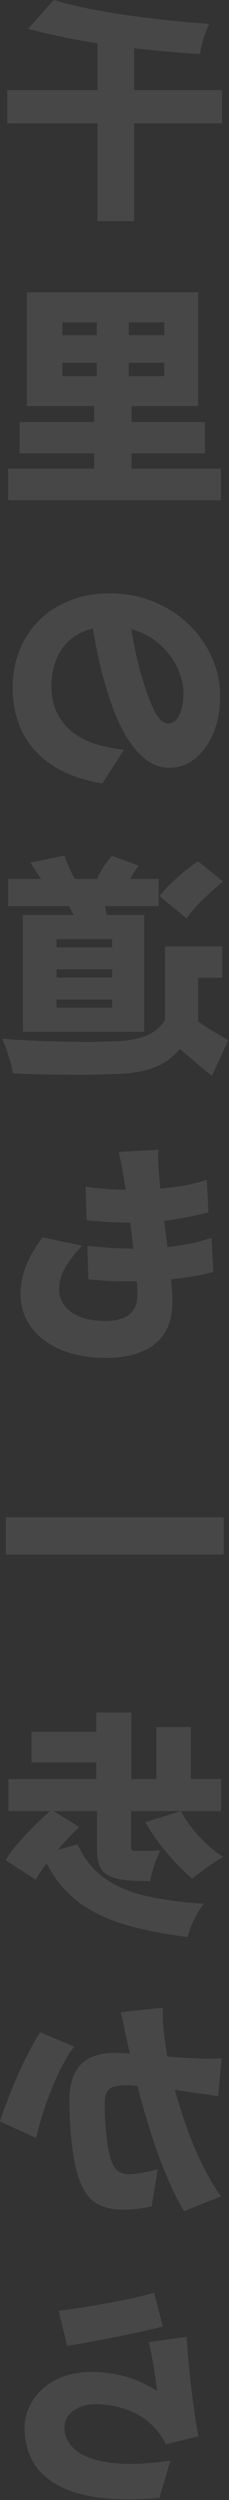 <?xml version="1.0" encoding="UTF-8"?> <svg xmlns="http://www.w3.org/2000/svg" width="49" height="534" viewBox="0 0 49 534" fill="none"><rect x="0" y="0" width="49" height="534" fill="#333333" stroke="none"/><path d="M32.95 489.7C31.683 490.1 30.134 490.5 28.3 490.9C26.433 491.3 24.5 491.684 22.5 492.05C20.5 492.417 18.617 492.734 16.85 493C15.084 493.267 13.65 493.467 12.55 493.6L14.35 501.05C15.383 500.917 16.634 500.717 18.1 500.45C19.534 500.184 21.067 499.9 22.7 499.6C24.3 499.267 25.884 498.95 27.45 498.65C29.017 498.317 30.45 498 31.75 497.7C33.017 497.4 34.05 497.15 34.85 496.95L32.95 489.7ZM31.8 500.25C31.967 500.85 32.15 501.617 32.35 502.55C32.517 503.45 32.684 504.4 32.85 505.4C33.017 506.4 33.167 507.367 33.3 508.3C33.434 509.234 33.533 510.034 33.6 510.7C31.433 509.3 29.183 508.284 26.85 507.65C24.517 506.984 22.15 506.65 19.75 506.65C16.617 506.65 13.983 507.234 11.85 508.4C9.684 509.534 8.05 511.017 6.95 512.85C5.817 514.65 5.25 516.584 5.25 518.65C5.25 520.95 5.734 523.117 6.7 525.15C7.634 527.15 9.217 528.867 11.45 530.3C13.65 531.734 16.6 532.75 20.3 533.35C24 533.95 28.6 534.017 34.1 533.55L36.45 525.6C31.584 526.3 27.467 526.467 24.1 526.1C20.733 525.7 18.183 524.85 16.45 523.55C14.684 522.217 13.8 520.534 13.8 518.5C13.8 517.534 14.084 516.684 14.65 515.95C15.217 515.217 16 514.634 17 514.2C18 513.767 19.167 513.55 20.5 513.55C23.034 513.55 25.467 514.017 27.8 514.95C30.1 515.884 31.983 517.234 33.45 519C33.95 519.6 34.35 520.134 34.65 520.6C34.95 521.034 35.233 521.534 35.5 522.1L42.45 520.4C42.25 519.367 42.05 518.2 41.85 516.9C41.65 515.567 41.45 514.15 41.25 512.65C41.05 511.15 40.867 509.634 40.7 508.1C40.533 506.534 40.383 504.984 40.25 503.45C40.117 501.917 40.017 500.484 39.95 499.15L31.8 500.25Z" fill="white" fill-opacity="0.1"></path><path d="M25.85 429.8C26.017 430.533 26.2 431.35 26.4 432.25C26.567 433.117 26.734 433.9 26.9 434.6C27.067 435.433 27.25 436.283 27.45 437.15C27.65 437.983 27.834 438.8 28 439.6C28.167 440.367 28.334 441.133 28.5 441.9C28.834 443.333 29.267 445.033 29.8 447C30.3 448.967 30.9 451.083 31.6 453.35C32.267 455.617 33.017 457.9 33.85 460.2C34.684 462.467 35.567 464.65 36.5 466.75C37.434 468.85 38.4 470.7 39.4 472.3L47.3 469.15C46.1 467.517 45 465.717 44 463.75C42.967 461.783 42.034 459.767 41.2 457.7C40.367 455.633 39.634 453.6 39 451.6C38.334 449.567 37.767 447.683 37.3 445.95C36.834 444.217 36.467 442.717 36.2 441.45C35.734 439.05 35.384 436.817 35.15 434.75C34.884 432.65 34.784 430.683 34.85 428.85L25.85 429.8ZM8.6 434.1C7.834 435.233 7.034 436.633 6.2 438.3C5.334 439.933 4.5 441.667 3.7 443.5C2.9 445.333 2.184 447.1 1.55 448.8C0.884 450.5 0.367 451.95 0 453.15L7.75 456.7C8.05 455.233 8.484 453.617 9.05 451.85C9.584 450.083 10.217 448.3 10.95 446.5C11.65 444.667 12.434 442.933 13.3 441.3C14.134 439.667 15 438.283 15.9 437.15L8.6 434.1ZM47.4 439.65C46.434 439.717 45.467 439.75 44.5 439.75C43.534 439.717 42.55 439.683 41.55 439.65C40.717 439.617 39.717 439.567 38.55 439.5C37.384 439.4 36.15 439.3 34.85 439.2C33.55 439.1 32.25 439 30.95 438.9C29.617 438.767 28.384 438.667 27.25 438.6C26.117 438.533 25.167 438.5 24.4 438.5C22.467 438.5 20.8 438.833 19.4 439.5C17.967 440.133 16.85 441.2 16.05 442.7C15.25 444.2 14.85 446.2 14.85 448.7C14.85 450.633 14.934 452.767 15.1 455.1C15.267 457.4 15.55 459.617 15.95 461.75C16.35 463.883 16.917 465.683 17.65 467.15C18.484 468.95 19.634 470.2 21.1 470.9C22.567 471.633 24.317 472 26.35 472C27.317 472 28.35 471.933 29.45 471.8C30.55 471.667 31.55 471.5 32.45 471.3L33.75 463.35C33.117 463.517 32.417 463.683 31.65 463.85C30.85 464.017 30.084 464.15 29.35 464.25C28.617 464.35 28.05 464.4 27.65 464.4C26.85 464.4 26.167 464.25 25.6 463.95C25.034 463.65 24.584 463.167 24.25 462.5C23.817 461.667 23.467 460.533 23.2 459.1C22.934 457.633 22.734 456.05 22.6 454.35C22.467 452.65 22.4 451.033 22.4 449.5C22.4 448.267 22.567 447.367 22.9 446.8C23.234 446.233 23.75 445.867 24.45 445.7C25.117 445.5 25.967 445.4 27 445.4C27.7 445.4 28.667 445.467 29.9 445.6C31.134 445.7 32.45 445.833 33.85 446C35.25 446.133 36.55 446.283 37.75 446.45C38.95 446.617 39.884 446.75 40.55 446.85C41.35 446.983 42.367 447.133 43.6 447.3C44.834 447.467 45.867 447.633 46.7 447.8L47.4 439.65Z" fill="white" fill-opacity="0.1"></path><path d="M28.05 386.1H20.75V394.9C20.75 396.466 20.95 397.716 21.35 398.65C21.717 399.583 22.483 400.3 23.65 400.8C24.783 401.266 26.05 401.55 27.45 401.65C28.85 401.75 30.417 401.8 32.15 401.8C32.283 400.8 32.567 399.683 33 398.45C33.433 397.216 33.867 396.15 34.3 395.25C33.667 395.283 32.983 395.316 32.25 395.35C31.517 395.35 30.85 395.35 30.25 395.35C29.65 395.35 29.233 395.35 29 395.35C28.633 395.35 28.383 395.3 28.25 395.2C28.117 395.1 28.05 394.916 28.05 394.65V386.1ZM38.7 386.85L31.1 389.2C31.933 390.7 32.917 392.2 34.05 393.7C35.183 395.2 36.367 396.6 37.6 397.9C38.8 399.2 39.983 400.333 41.15 401.3C41.65 400.833 42.3 400.316 43.1 399.75C43.9 399.15 44.717 398.566 45.55 398C46.383 397.433 47.117 396.983 47.75 396.65C45.95 395.483 44.233 394.016 42.6 392.25C40.967 390.483 39.667 388.683 38.7 386.85ZM16.95 390.25L11 386.55C9.833 387.583 8.617 388.733 7.35 390C6.083 391.266 4.9 392.533 3.8 393.8C2.7 395.066 1.833 396.25 1.2 397.35L7.65 401.5C8.217 400.433 9.017 399.25 10.05 397.95C11.05 396.616 12.167 395.283 13.4 393.95C14.6 392.583 15.783 391.35 16.95 390.25ZM16.6 393.95L9.05 396.05C10.35 399.05 11.967 401.583 13.9 403.65C15.8 405.683 18.033 407.35 20.6 408.65C23.167 409.983 26.083 411.033 29.35 411.8C32.583 412.6 36.183 413.25 40.15 413.75C40.417 412.583 40.883 411.333 41.55 410C42.217 408.666 42.9 407.55 43.6 406.65C39 406.35 34.933 405.8 31.4 405C27.867 404.2 24.867 402.933 22.4 401.2C19.933 399.466 18 397.05 16.6 393.95ZM47.3 380H1.8V386.85H47.3V380ZM23.65 369.9H6.75V376.45H23.65V369.9ZM28.1 365.8H20.6V383.8H28.1V365.8ZM40.85 368.9H33.45V382.65H40.85V368.9Z" fill="white" fill-opacity="0.1"></path><path d="M47.851 324.1H1.251V332.05H47.851V324.1Z" fill="white" fill-opacity="0.1"></path><path d="M25.4 246.05C25.634 247.083 25.834 248 26 248.8C26.134 249.6 26.267 250.35 26.4 251.05C26.5 251.65 26.65 252.583 26.85 253.85C27.017 255.083 27.217 256.533 27.45 258.2C27.684 259.833 27.917 261.55 28.15 263.35C28.35 265.15 28.55 266.917 28.75 268.65C28.95 270.35 29.117 271.9 29.25 273.3C29.35 274.7 29.4 275.8 29.4 276.6C29.4 278.467 28.817 279.867 27.65 280.8C26.484 281.7 24.784 282.15 22.55 282.15C20.317 282.15 18.484 281.85 17.05 281.25C15.584 280.617 14.484 279.8 13.75 278.8C13.017 277.767 12.65 276.667 12.65 275.5C12.65 273.8 13.1 272.2 14 270.7C14.867 269.167 16.067 267.633 17.6 266.1L9.1 264.3C7.467 266.5 6.284 268.55 5.55 270.45C4.784 272.35 4.4 274.367 4.4 276.5C4.4 279.033 5.134 281.333 6.6 283.4C8.067 285.433 10.167 287.05 12.9 288.25C15.634 289.45 18.934 290.05 22.8 290.05C25.634 290.05 28.117 289.617 30.25 288.75C32.35 287.917 33.984 286.617 35.15 284.85C36.317 283.05 36.9 280.733 36.9 277.9C36.9 276.9 36.817 275.55 36.65 273.85C36.484 272.117 36.284 270.217 36.05 268.15C35.784 266.05 35.517 263.917 35.25 261.75C34.95 259.583 34.7 257.533 34.5 255.6C34.267 253.633 34.1 251.95 34 250.55C33.9 249.217 33.85 248.217 33.85 247.55C33.817 246.883 33.834 246.233 33.9 245.6L25.4 246.05ZM44.25 252C42.75 252.5 41.1 252.917 39.3 253.25C37.467 253.55 35.584 253.783 33.65 253.95C31.717 254.083 29.85 254.15 28.05 254.15C26.084 254.15 24.25 254.083 22.55 253.95C20.85 253.817 19.434 253.65 18.3 253.45L18.55 260.65C19.984 260.783 21.434 260.9 22.9 261C24.367 261.1 26.167 261.15 28.3 261.15C30.1 261.15 31.95 261.067 33.85 260.9C35.75 260.7 37.617 260.433 39.45 260.1C41.284 259.767 43 259.383 44.6 258.95L44.25 252ZM45.25 264.4C43.35 265.033 41.45 265.517 39.55 265.85C37.65 266.183 35.784 266.417 33.95 266.55C32.084 266.65 30.267 266.7 28.5 266.7C27.067 266.7 25.467 266.65 23.7 266.55C21.9 266.417 20.234 266.267 18.7 266.1L18.9 273.25C20.134 273.383 21.45 273.5 22.85 273.6C24.25 273.667 25.7 273.7 27.2 273.7C30.867 273.7 34.3 273.517 37.5 273.15C40.667 272.783 43.384 272.3 45.65 271.7L45.25 264.4Z" fill="white" fill-opacity="0.1"></path><path d="M33.951 187.75H1.751V193.55H33.951V187.75ZM22.101 190.65L13.701 191.05C14.234 192.45 14.851 193.783 15.551 195.05C16.251 196.317 16.867 197.4 17.401 198.3L23.251 197.35C22.984 196.283 22.751 195.15 22.551 193.95C22.317 192.717 22.167 191.617 22.101 190.65ZM13.801 182.75L6.501 184.25C7.167 185.317 7.817 186.317 8.451 187.25C9.051 188.15 9.601 188.933 10.101 189.6L16.201 188.15C15.901 187.617 15.601 187.033 15.301 186.4C15.001 185.767 14.717 185.133 14.451 184.5C14.184 183.867 13.967 183.283 13.801 182.75ZM29.651 184.9L23.951 182.8C23.317 183.533 22.701 184.35 22.101 185.25C21.501 186.15 21.084 186.967 20.851 187.7L26.901 190C27.101 189.3 27.467 188.467 28.001 187.5C28.534 186.533 29.084 185.667 29.651 184.9ZM35.301 202.15V221H42.401V208.85H47.551V202.15H35.301ZM35.301 217.85C34.367 219.383 33.051 220.5 31.351 221.2C29.651 221.9 27.584 222.3 25.151 222.4C23.617 222.467 21.817 222.517 19.751 222.55C17.684 222.55 15.517 222.533 13.251 222.5C10.951 222.433 8.701 222.35 6.501 222.25C4.267 222.15 2.251 222.017 0.451 221.85C0.717 222.417 1.017 223.15 1.351 224.05C1.651 224.95 1.934 225.85 2.201 226.75C2.434 227.683 2.617 228.517 2.751 229.25C4.351 229.35 6.134 229.417 8.101 229.45C10.034 229.517 12.034 229.55 14.101 229.55C16.134 229.583 18.117 229.583 20.051 229.55C21.984 229.517 23.734 229.467 25.301 229.4C28.267 229.267 30.801 228.817 32.901 228.05C34.967 227.317 36.834 225.983 38.501 224.05C39.534 224.95 40.601 225.867 41.701 226.8C42.767 227.733 43.984 228.733 45.351 229.8L48.851 222.2C47.751 221.567 46.601 220.883 45.401 220.15C44.201 219.417 43.051 218.65 41.951 217.85H35.301ZM47.751 188.3L42.351 183.95C41.384 184.617 40.384 185.383 39.351 186.25C38.284 187.117 37.301 188 36.401 188.9C35.467 189.8 34.717 190.633 34.151 191.4L39.951 196.2C40.417 195.433 41.084 194.583 41.951 193.65C42.817 192.717 43.767 191.783 44.801 190.85C45.801 189.883 46.784 189.033 47.751 188.3ZM24.001 207.05V208.8H12.101V207.05H24.001ZM24.001 213.5V215.25H12.101V213.5H24.001ZM24.001 200.6V202.35H12.101V200.6H24.001ZM30.851 195.45H4.901V220.4H30.851V195.45Z" fill="white" fill-opacity="0.1"></path><path d="M19.251 130.2C19.617 132.733 20.067 135.433 20.601 138.3C21.134 141.167 21.884 144.167 22.851 147.3C23.817 150.633 24.967 153.55 26.301 156.05C27.634 158.55 29.134 160.5 30.801 161.9C32.434 163.3 34.234 164 36.201 164C38.267 164 40.134 163.333 41.801 162C43.434 160.633 44.734 158.8 45.701 156.5C46.634 154.167 47.101 151.583 47.101 148.75C47.101 145.783 46.501 142.983 45.301 140.35C44.101 137.683 42.434 135.333 40.301 133.3C38.167 131.267 35.667 129.667 32.801 128.5C29.934 127.333 26.834 126.75 23.501 126.75C20.301 126.75 17.434 127.267 14.901 128.3C12.334 129.3 10.151 130.717 8.351 132.55C6.517 134.383 5.117 136.533 4.151 139C3.184 141.433 2.701 144.067 2.701 146.9C2.701 150.4 3.401 153.567 4.801 156.4C6.201 159.2 8.317 161.55 11.151 163.45C13.984 165.317 17.567 166.617 21.901 167.35L26.501 160.15C25.434 160.017 24.534 159.883 23.801 159.75C23.067 159.583 22.334 159.417 21.601 159.25C20.001 158.85 18.551 158.283 17.251 157.55C15.951 156.817 14.834 155.917 13.901 154.85C12.967 153.783 12.251 152.567 11.751 151.2C11.251 149.8 11.001 148.283 11.001 146.65C11.001 144.717 11.284 142.967 11.851 141.4C12.384 139.833 13.201 138.483 14.301 137.35C15.367 136.217 16.684 135.35 18.251 134.75C19.817 134.15 21.617 133.85 23.651 133.85C26.251 133.85 28.534 134.317 30.501 135.25C32.434 136.15 34.051 137.333 35.351 138.8C36.651 140.233 37.634 141.767 38.301 143.4C38.934 145.033 39.251 146.55 39.251 147.95C39.251 149.383 39.101 150.6 38.801 151.6C38.501 152.567 38.117 153.3 37.651 153.8C37.151 154.3 36.601 154.55 36.001 154.55C35.334 154.55 34.717 154.217 34.151 153.55C33.551 152.883 32.984 151.9 32.451 150.6C31.884 149.267 31.301 147.633 30.701 145.7C29.934 143.333 29.284 140.783 28.751 138.05C28.217 135.283 27.834 132.583 27.601 129.95L19.251 130.2Z" fill="white" fill-opacity="0.1"></path><path d="M35.15 77.5V80.35H13.35V77.5H35.15ZM35.15 68.85V71.6H13.35V68.85H35.15ZM42.4 62.45H5.75V86.75H42.4V62.45ZM47.25 100.1H1.75V106.85H47.25V100.1ZM43.85 90.15H4.2V96.85H43.85V90.15ZM27.55 66.45H20.7V85.05H20.15V104.45H28.15V85.05H27.55V66.45Z" fill="white" fill-opacity="0.1"></path><path d="M47.5 19.25H1.55V26.35H47.5V19.25ZM28.7 9H20.85V47.25H28.7V9ZM11.5 0L6 6.15C8.7 6.883 11.567 7.55 14.6 8.15C17.6 8.75 20.7 9.267 23.9 9.7C27.067 10.133 30.25 10.5 33.45 10.8C36.617 11.1 39.733 11.35 42.8 11.55C42.867 10.917 43.017 10.2 43.25 9.4C43.45 8.6 43.683 7.817 43.95 7.05C44.217 6.283 44.483 5.633 44.75 5.1C41.75 4.9 38.733 4.633 35.7 4.3C32.667 3.967 29.7 3.6 26.8 3.2C23.867 2.767 21.117 2.283 18.55 1.75C15.95 1.217 13.6 0.633 11.5 0Z" fill="white" fill-opacity="0.1"></path></svg> 